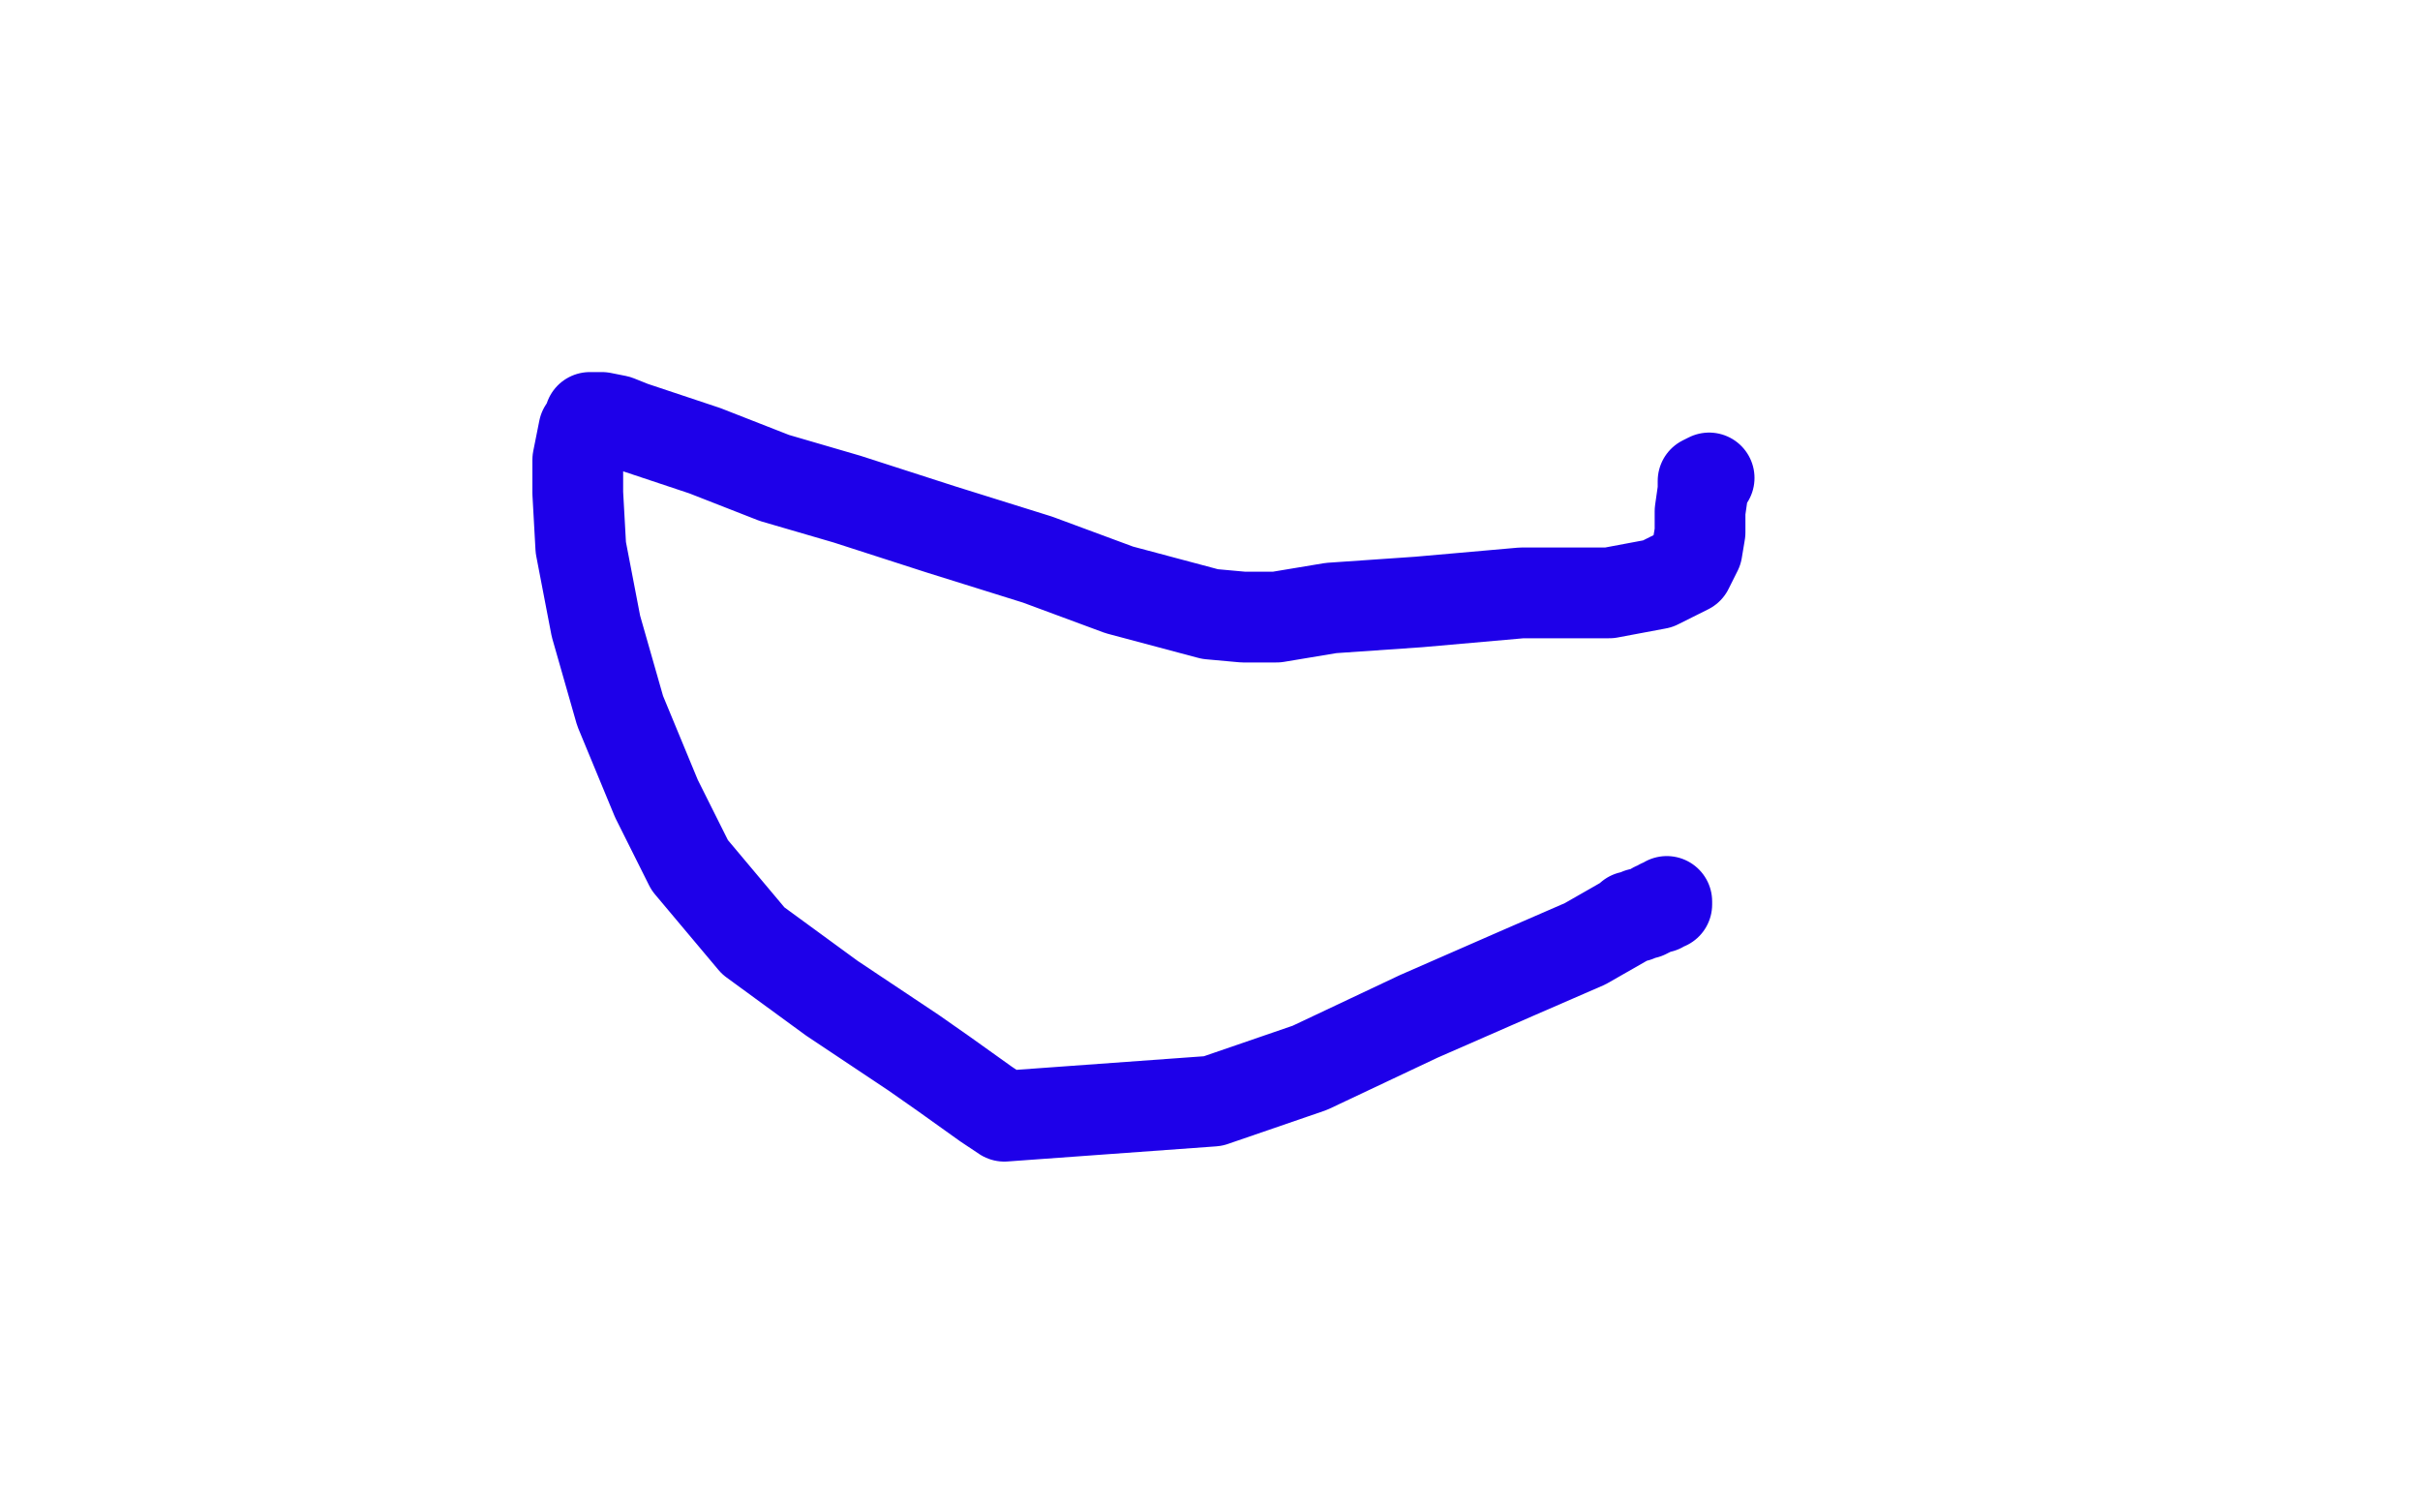 <?xml version="1.0" standalone="no"?>
<!DOCTYPE svg PUBLIC "-//W3C//DTD SVG 1.1//EN"
"http://www.w3.org/Graphics/SVG/1.1/DTD/svg11.dtd">

<svg width="800" height="500" version="1.1" xmlns="http://www.w3.org/2000/svg" xmlns:xlink="http://www.w3.org/1999/xlink" style="stroke-antialiasing: false"><desc>This SVG has been created on https://colorillo.com/</desc><rect x='0' y='0' width='800' height='500' style='fill: rgb(255,255,255); stroke-width:0' /><polyline points="551,298 551,299 551,299 550,299 550,299 549,299 549,299 549,300 549,300 548,300 548,300 547,300 547,300 546,301 546,301 544,302 542,302 541,303 539,303 538,304 524,312 501,322 469,336 433,353 401,364 332,369 326,365 312,355 302,348 275,330 249,311 228,286 217,264 205,235 197,207 192,181 191,163 191,152 192,147 193,142 195,139 195,138 196,138 197,138 199,138 204,139 209,141 215,143 233,149 256,158 280,165 311,175 343,185 370,195 400,203 411,204 422,204 440,201 469,199 503,196 532,196 548,193 558,188 561,182 562,176 562,169 563,162 563,159 565,158" style="fill: none; stroke: #1e00e9; stroke-width: 30; stroke-linejoin: round; stroke-linecap: round; stroke-antialiasing: false; stroke-antialias: 0; opacity: 1.0"/>
</svg>
